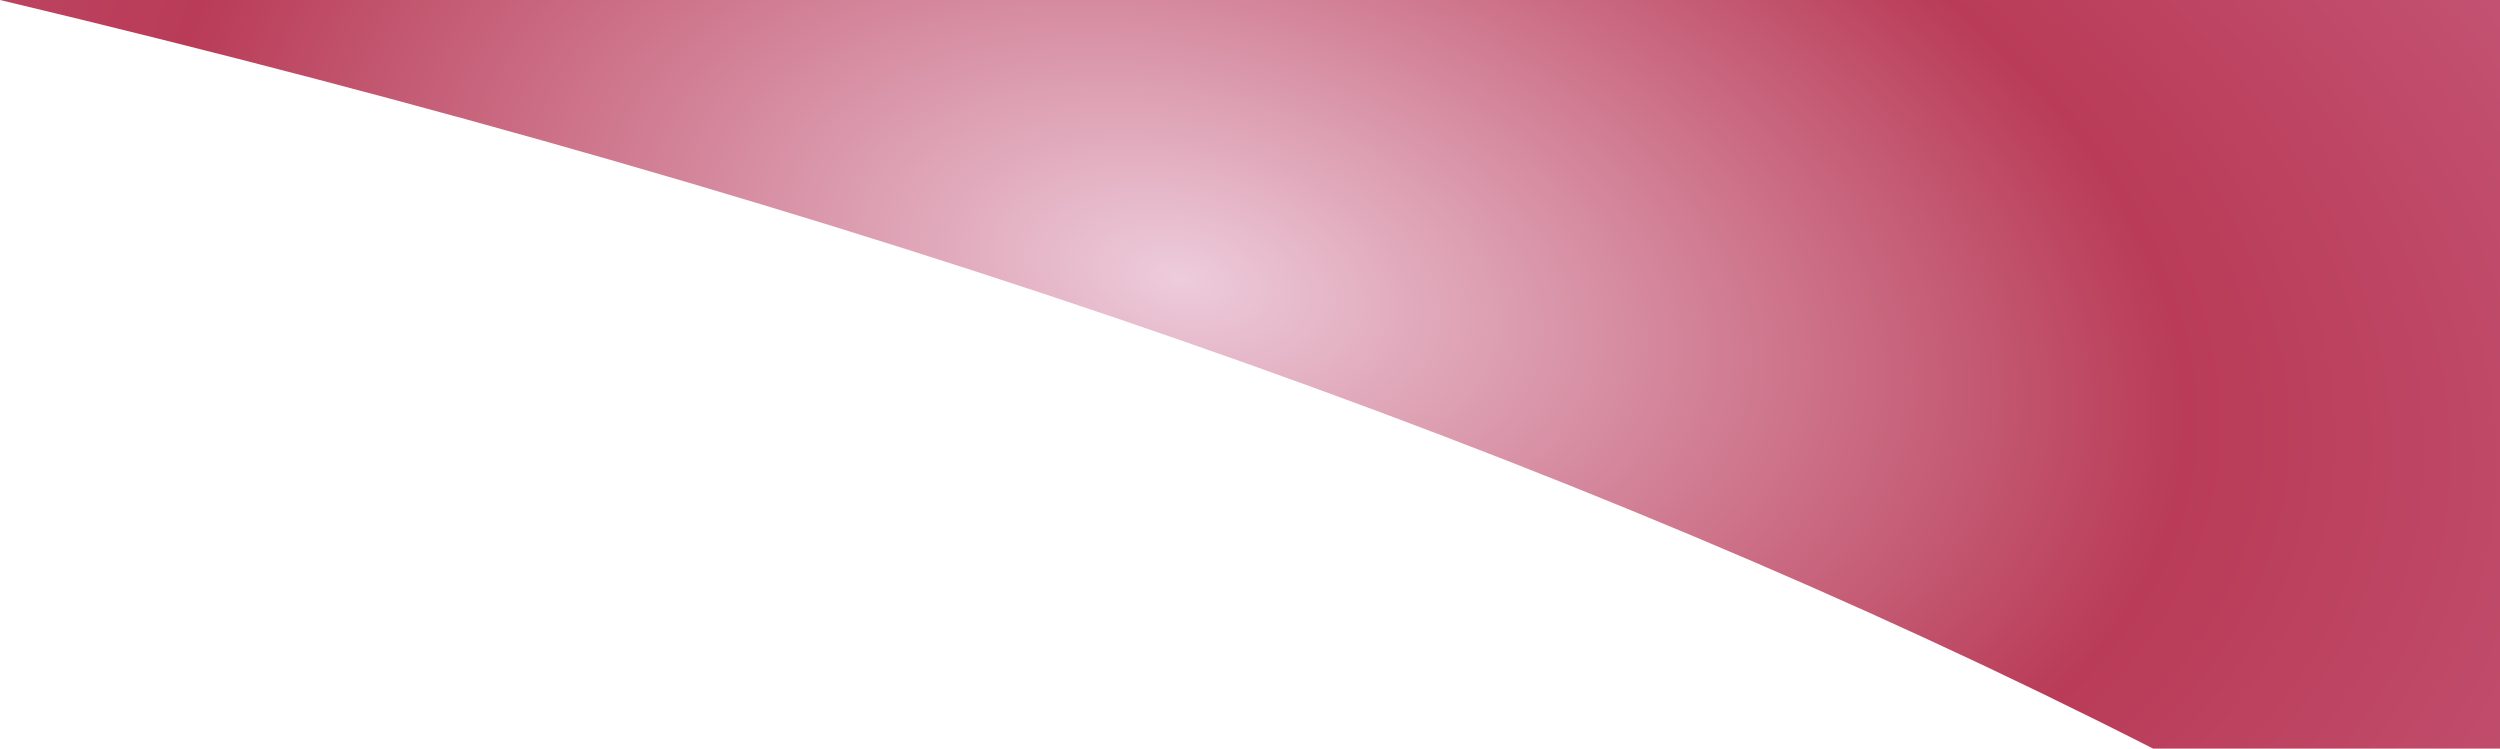 <?xml version="1.0" encoding="UTF-8" standalone="no"?>
<svg xmlns:xlink="http://www.w3.org/1999/xlink" height="111.45px" width="372.2px" xmlns="http://www.w3.org/2000/svg">
  <g transform="matrix(1.0, 0.0, 0.0, 1.0, 276.1, 55.7)">
    <path d="M44.45 55.75 Q-85.1 -10.2 -276.1 -55.7 L96.1 -55.7 96.1 55.75 44.45 55.75" fill="url(#gradient0)" fill-rule="evenodd" stroke="none"/>
  </g>
  <defs>
    <radialGradient cx="0" cy="0" gradientTransform="matrix(0.034, -0.16, 0.277, 0.059, -100.45, -14.25)" gradientUnits="userSpaceOnUse" id="gradient0" r="819.2" spreadMethod="pad">
      <stop offset="0.0" stop-color="#edccdb"/>
      <stop offset="0.655" stop-color="#b93b57"/>
      <stop offset="1.0" stop-color="#c35272"/>
    </radialGradient>
  </defs>
</svg>
